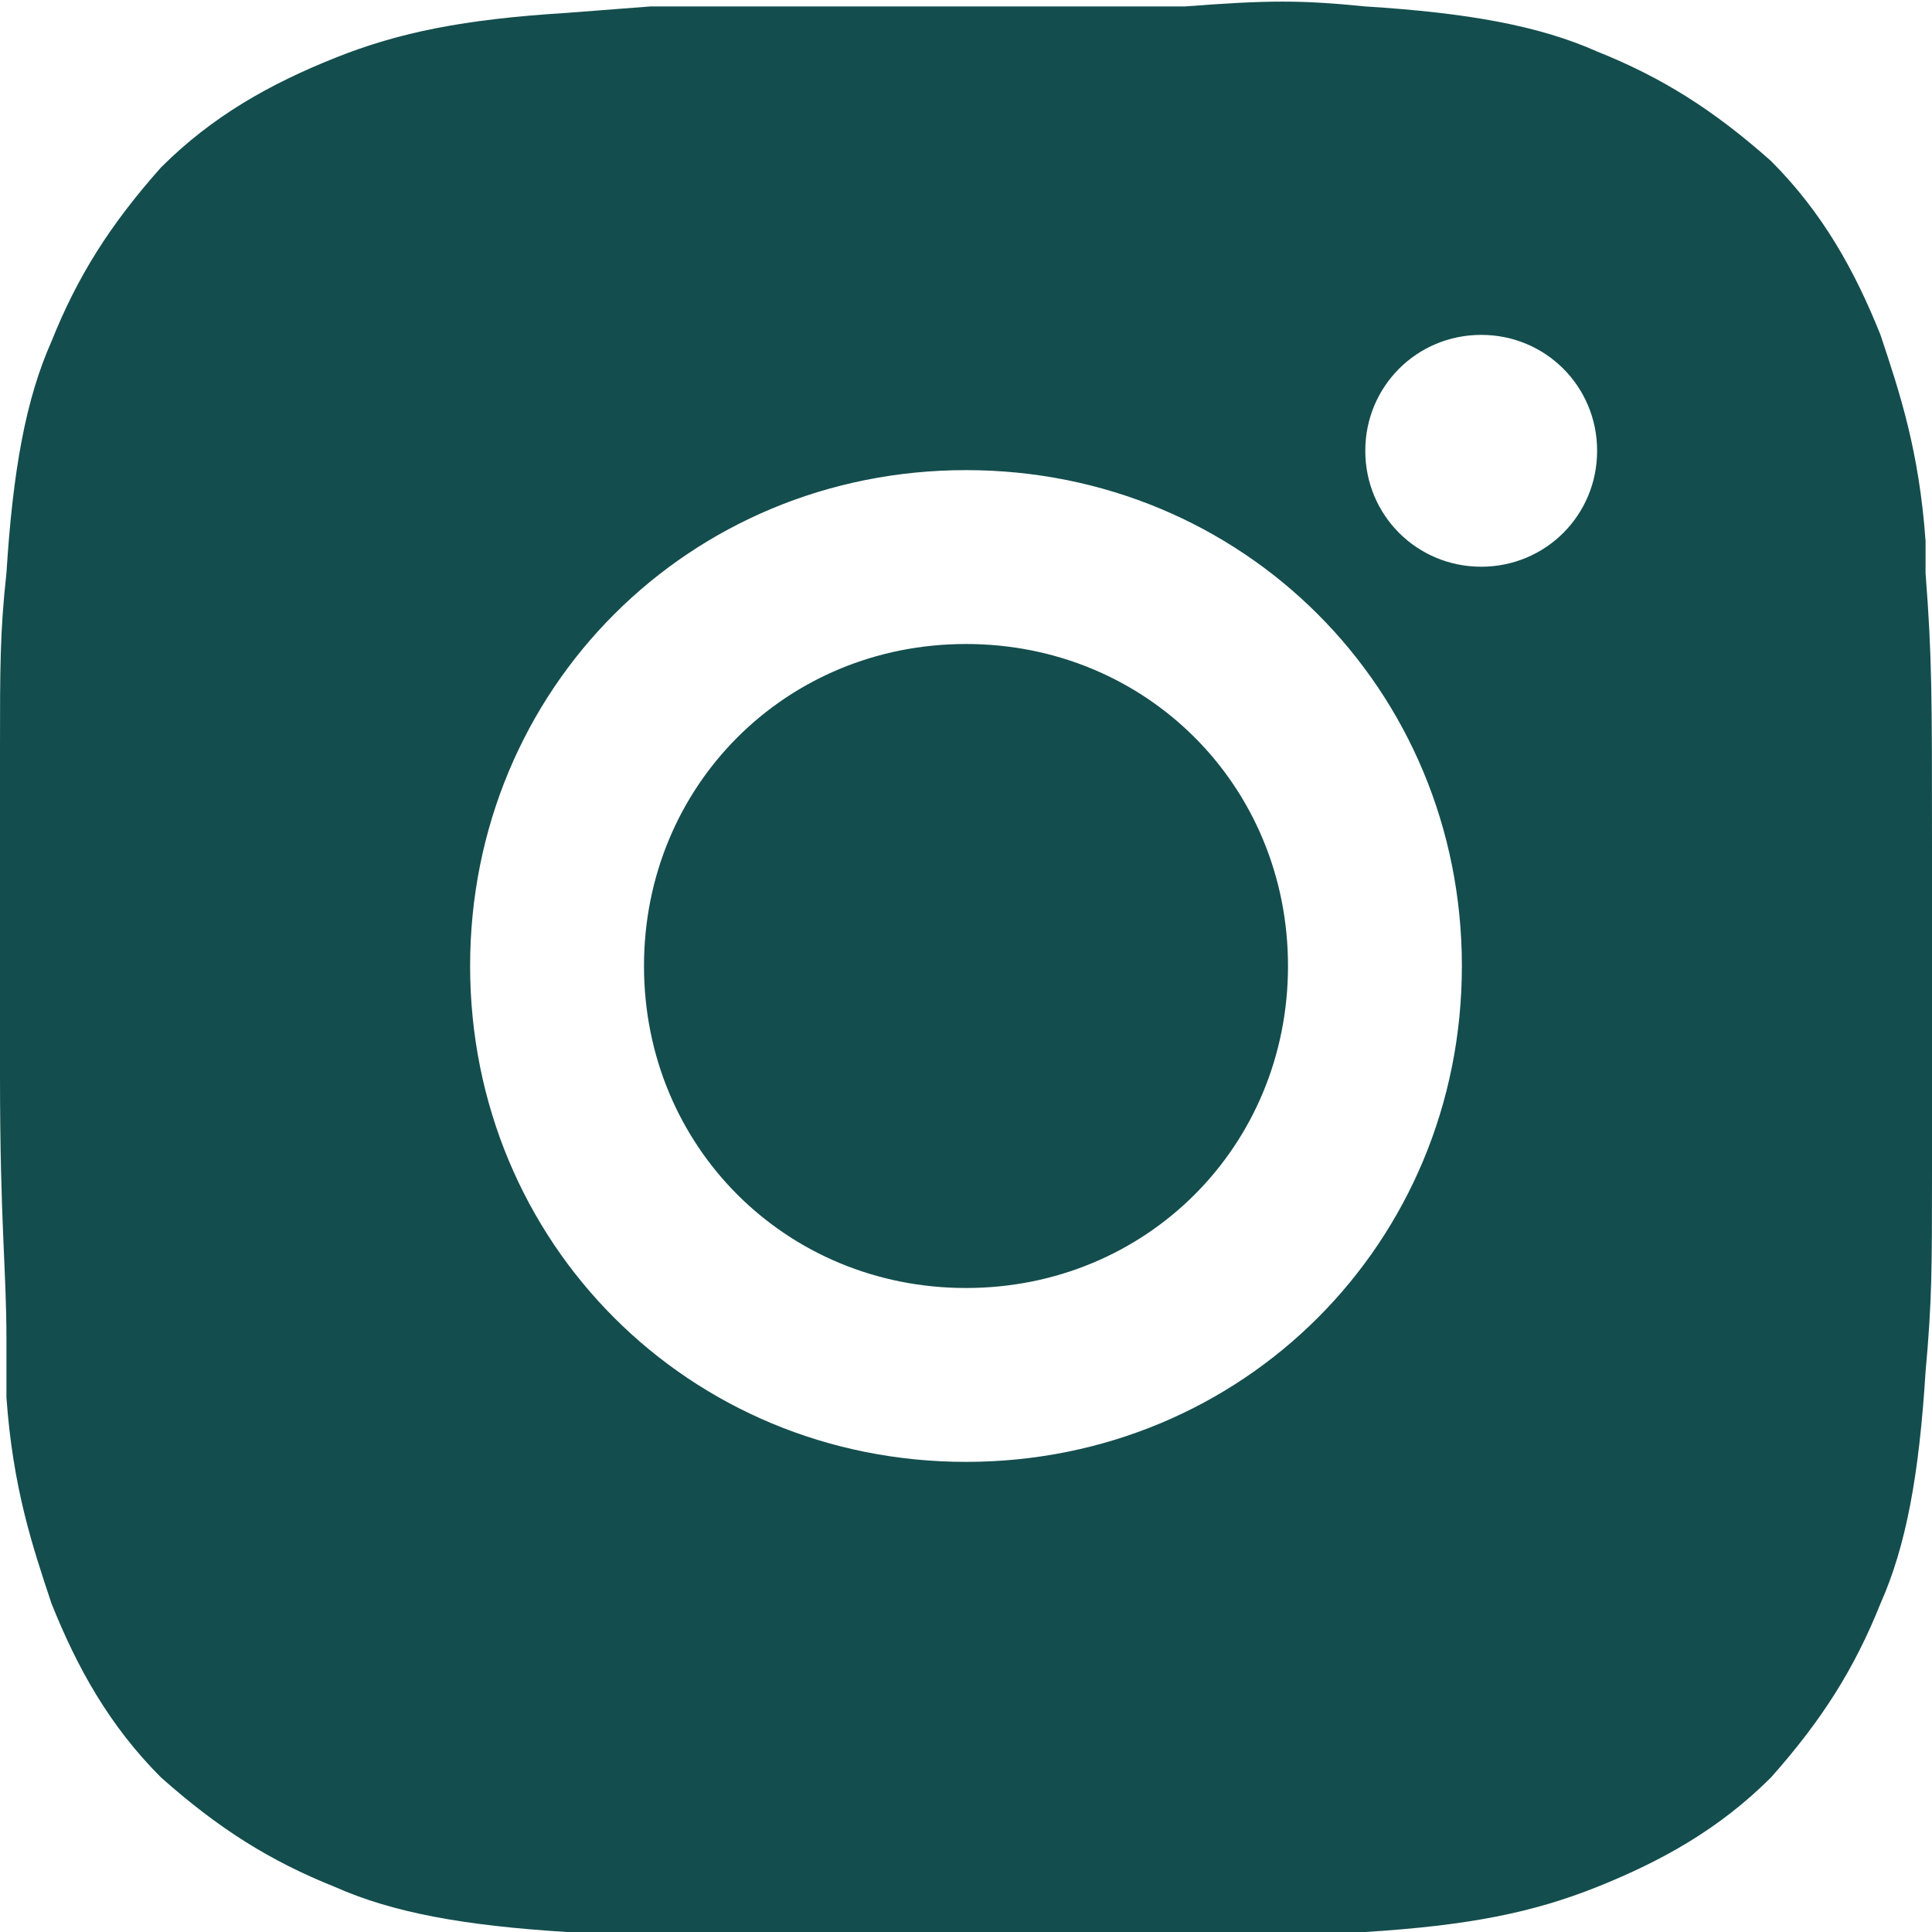 <?xml version="1.0" encoding="utf-8"?>
<!-- Generator: Adobe Illustrator 24.0.3, SVG Export Plug-In . SVG Version: 6.00 Build 0)  -->
<svg version="1.1" id="Layer_1" xmlns="http://www.w3.org/2000/svg" xmlns:xlink="http://www.w3.org/1999/xlink" x="0px" y="0px"
	 viewBox="0 0 30 30" style="enable-background:new 0 0 30 30;" xml:space="preserve">
<style type="text/css">
	.st0{fill-rule:evenodd;clip-rule:evenodd;fill:#144D4D;}
</style>
<title>Shape</title>
<g id="Page-1">
	<g id="Desktop-HD" transform="translate(-703, -2038)">
		<path id="Shape" class="st0" d="M724.2,2038.1c1.6,0.1,2.7,0.3,3.6,0.7c1,0.4,1.8,0.9,2.7,1.7c0.8,0.8,1.3,1.7,1.7,2.7
			c0.3,0.9,0.6,1.8,0.7,3.2l0,0.5c0.1,1.3,0.1,1.9,0.1,4.2l0,5.1c0,1.5,0,2-0.1,3.1c-0.1,1.6-0.3,2.7-0.7,3.6
			c-0.4,1-0.9,1.8-1.7,2.7c-0.8,0.8-1.7,1.3-2.7,1.7c-1,0.4-2,0.6-3.6,0.7l-1.4,0.1c-0.7,0-1.6,0-3.2,0l-4.7,0c-1.5,0-2,0-3.1-0.1
			c-1.6-0.1-2.7-0.3-3.6-0.7c-1-0.4-1.8-0.9-2.7-1.7c-0.8-0.8-1.3-1.7-1.7-2.7c-0.3-0.9-0.6-1.8-0.7-3.2l0-0.9
			c0-1.1-0.1-1.8-0.1-4.1l0-5.1c0-1.2,0-1.8,0.1-2.7c0.1-1.6,0.3-2.7,0.7-3.6c0.4-1,0.9-1.8,1.7-2.7c0.8-0.8,1.7-1.3,2.7-1.7
			c1-0.4,2-0.6,3.6-0.7l1.3-0.1c0.8,0,1.7,0,3.6,0l4.7,0C722.7,2038,723.2,2038,724.2,2038.1z M718,2045.3c-4.3,0-7.7,3.4-7.7,7.7
			c0,4.3,3.4,7.7,7.7,7.7c4.3,0,7.7-3.4,7.7-7.7C725.7,2048.7,722.3,2045.3,718,2045.3z M718,2048c2.8,0,5,2.2,5,5c0,2.8-2.2,5-5,5
			c-2.8,0-5-2.2-5-5C713,2050.2,715.2,2048,718,2048z M726,2043.2c-1,0-1.8,0.8-1.8,1.8c0,1,0.8,1.8,1.8,1.8s1.8-0.8,1.8-1.8
			C727.8,2044,727,2043.2,726,2043.2z"/>
	</g>
</g>
</svg>

